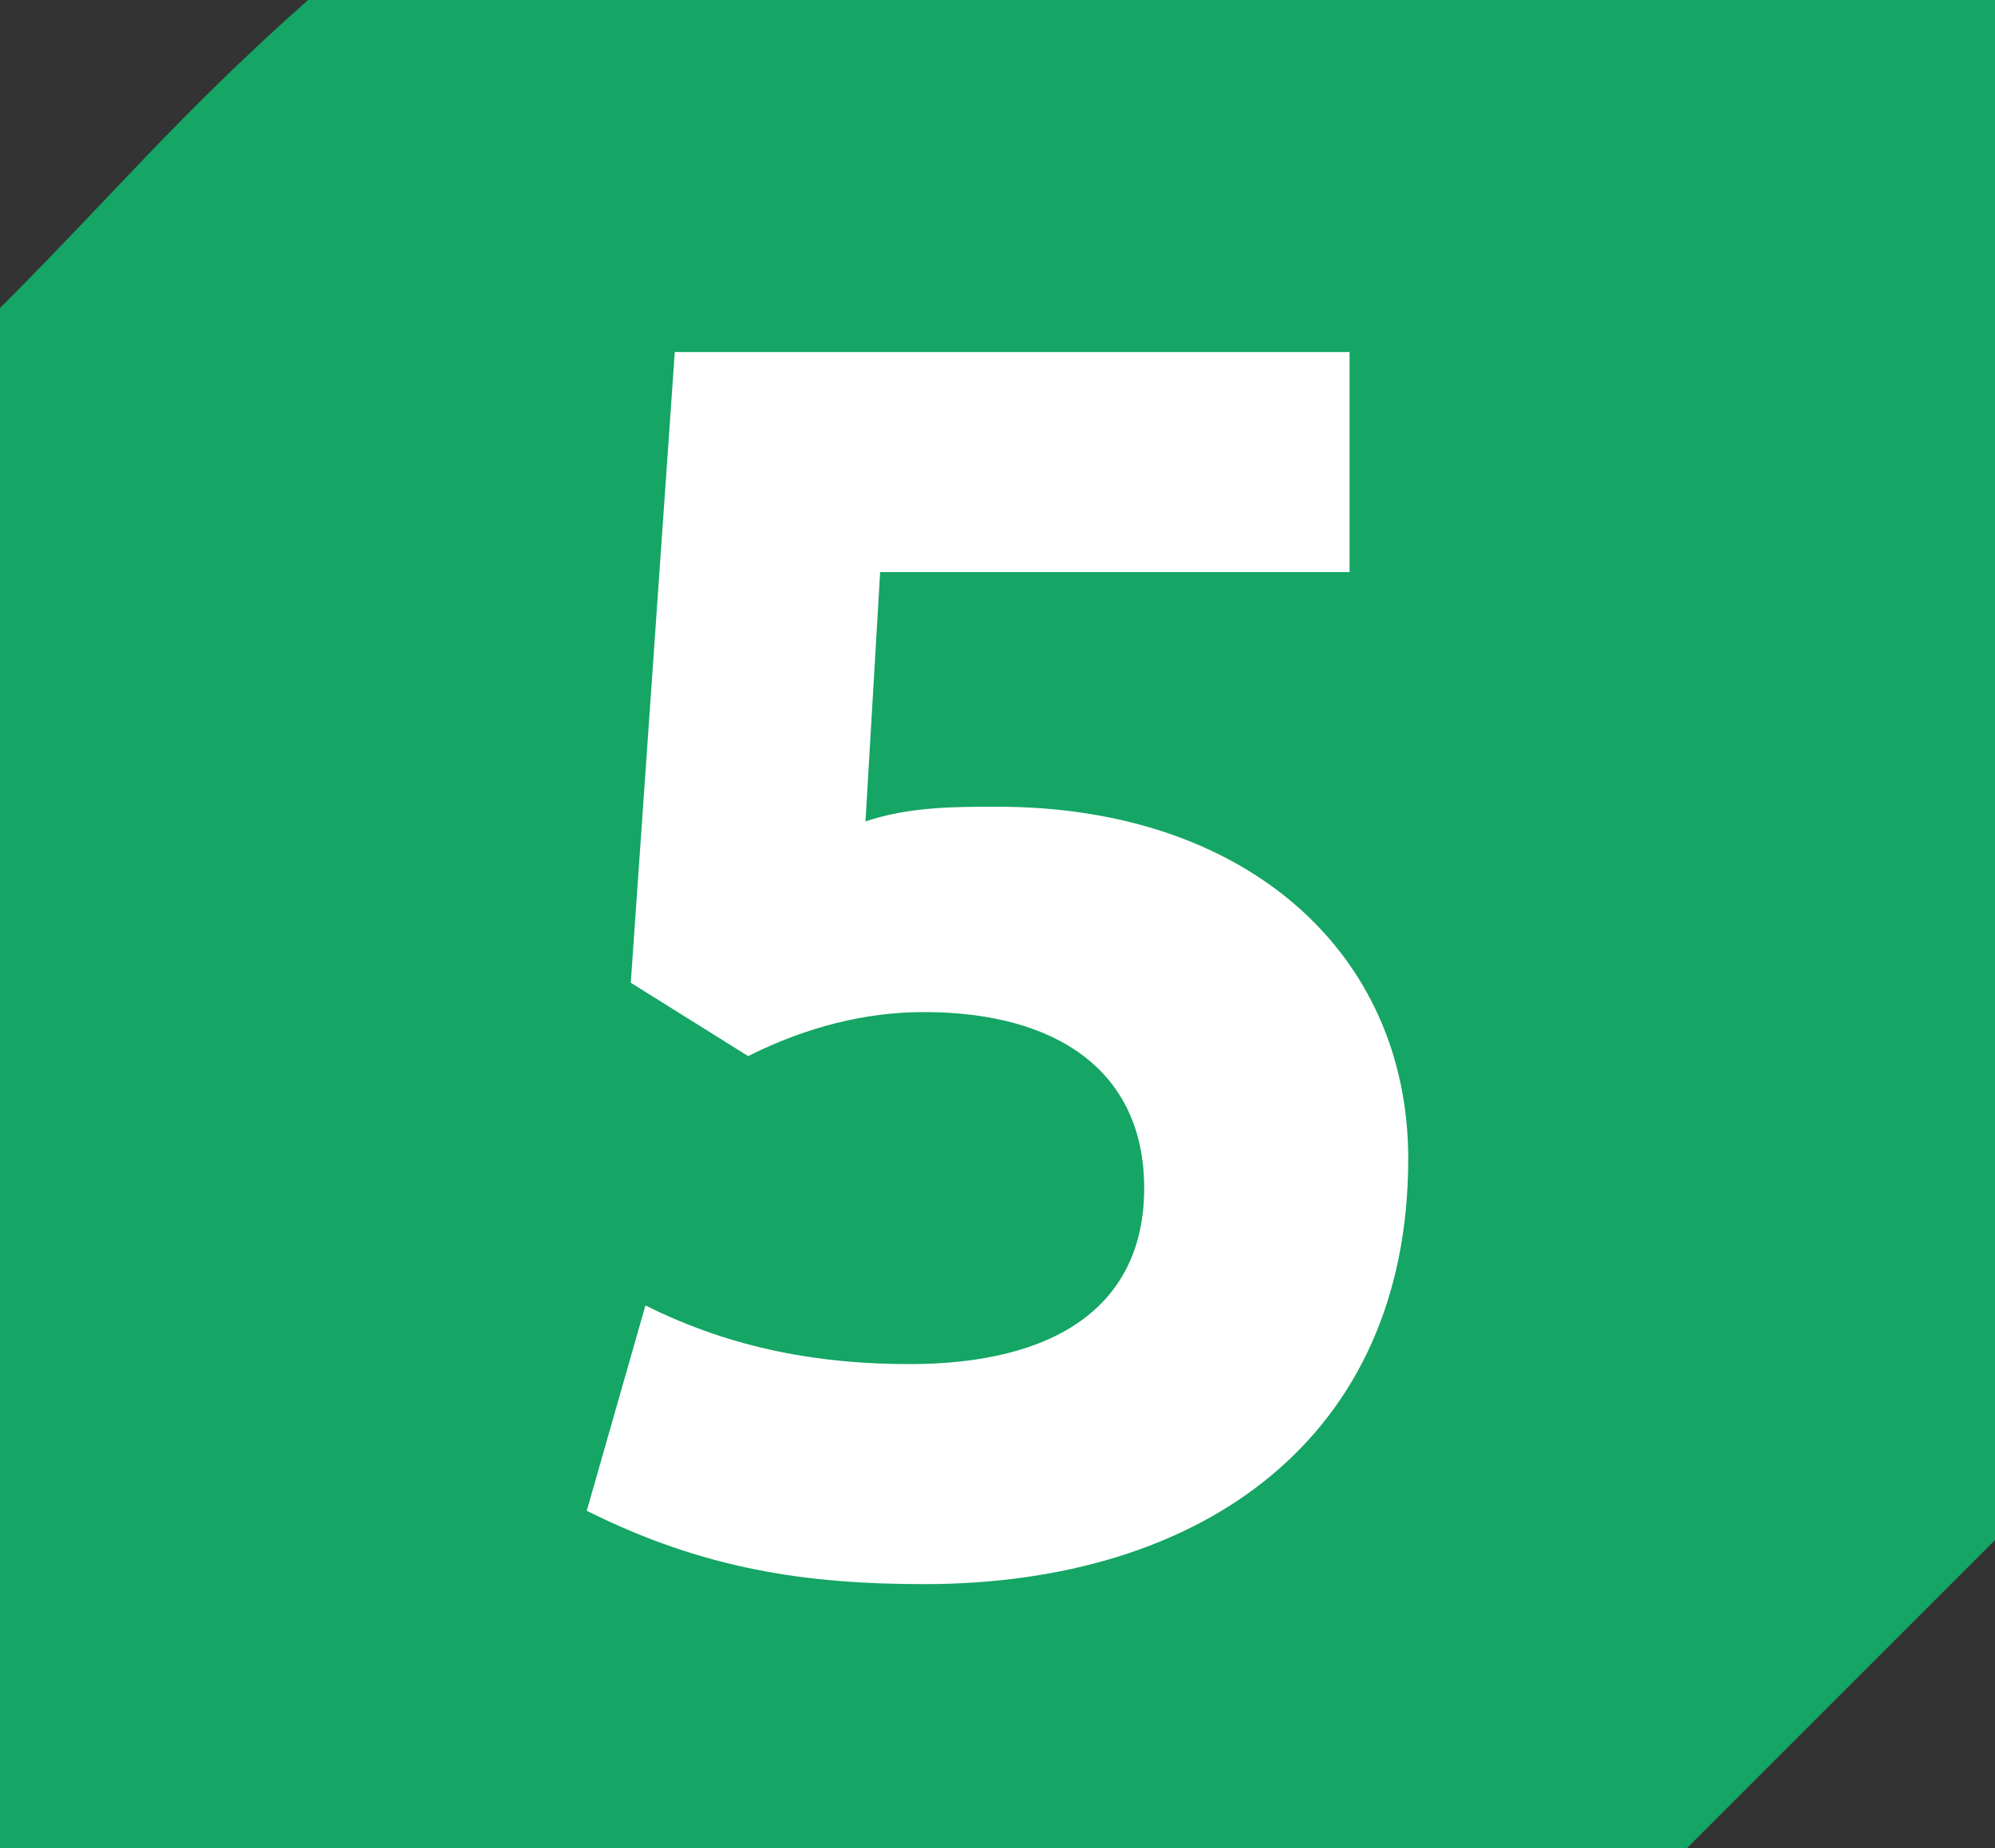 <?xml version="1.0" encoding="UTF-8"?><svg id="uuid-4b662e4c-6d9b-4fca-b7b5-269e7152e12e" xmlns="http://www.w3.org/2000/svg" viewBox="0 0 16.32 15.12"><rect x="0" y="0" width="16.32" height="15.12" fill="#333333" stroke="none"/><defs><style>.uuid-8b8e4734-cb39-4448-8d9c-af2059c67085{fill:#fff;}.uuid-ae32a692-1e60-47c1-89ea-da8cf0591494{fill:#e6f2fc;}.uuid-c4132006-def6-4037-8527-0e141ec80053{fill:#15a565;}</style></defs><g id="uuid-cb1697f0-e428-4554-b1d6-6a31797dc622"><rect class="uuid-ae32a692-1e60-47c1-89ea-da8cf0591494" x="7.8" y="5.4" width=".72" height=".6"/><path class="uuid-c4132006-def6-4037-8527-0e141ec80053" d="m13.8,15.12H0V2.52C.96,1.56,1.44.96,2.52,0h13.8v12.6c-.96.96-1.56,1.56-2.52,2.52Z"/><path class="uuid-8b8e4734-cb39-4448-8d9c-af2059c67085" d="m4.8,12.36l.48-1.68c.72.36,1.44.48,2.16.48,1.2,0,1.92-.48,1.92-1.44s-.72-1.44-1.8-1.44c-.48,0-.96.12-1.44.36l-.96-.6.36-5.16h5.52v1.8h-3.84l-.12,2.04c.36-.12.72-.12,1.08-.12,2.04,0,3.36,1.2,3.36,2.88,0,2.28-1.68,3.48-3.96,3.48-.96,0-1.8-.12-2.76-.6Z"/></g></svg>
